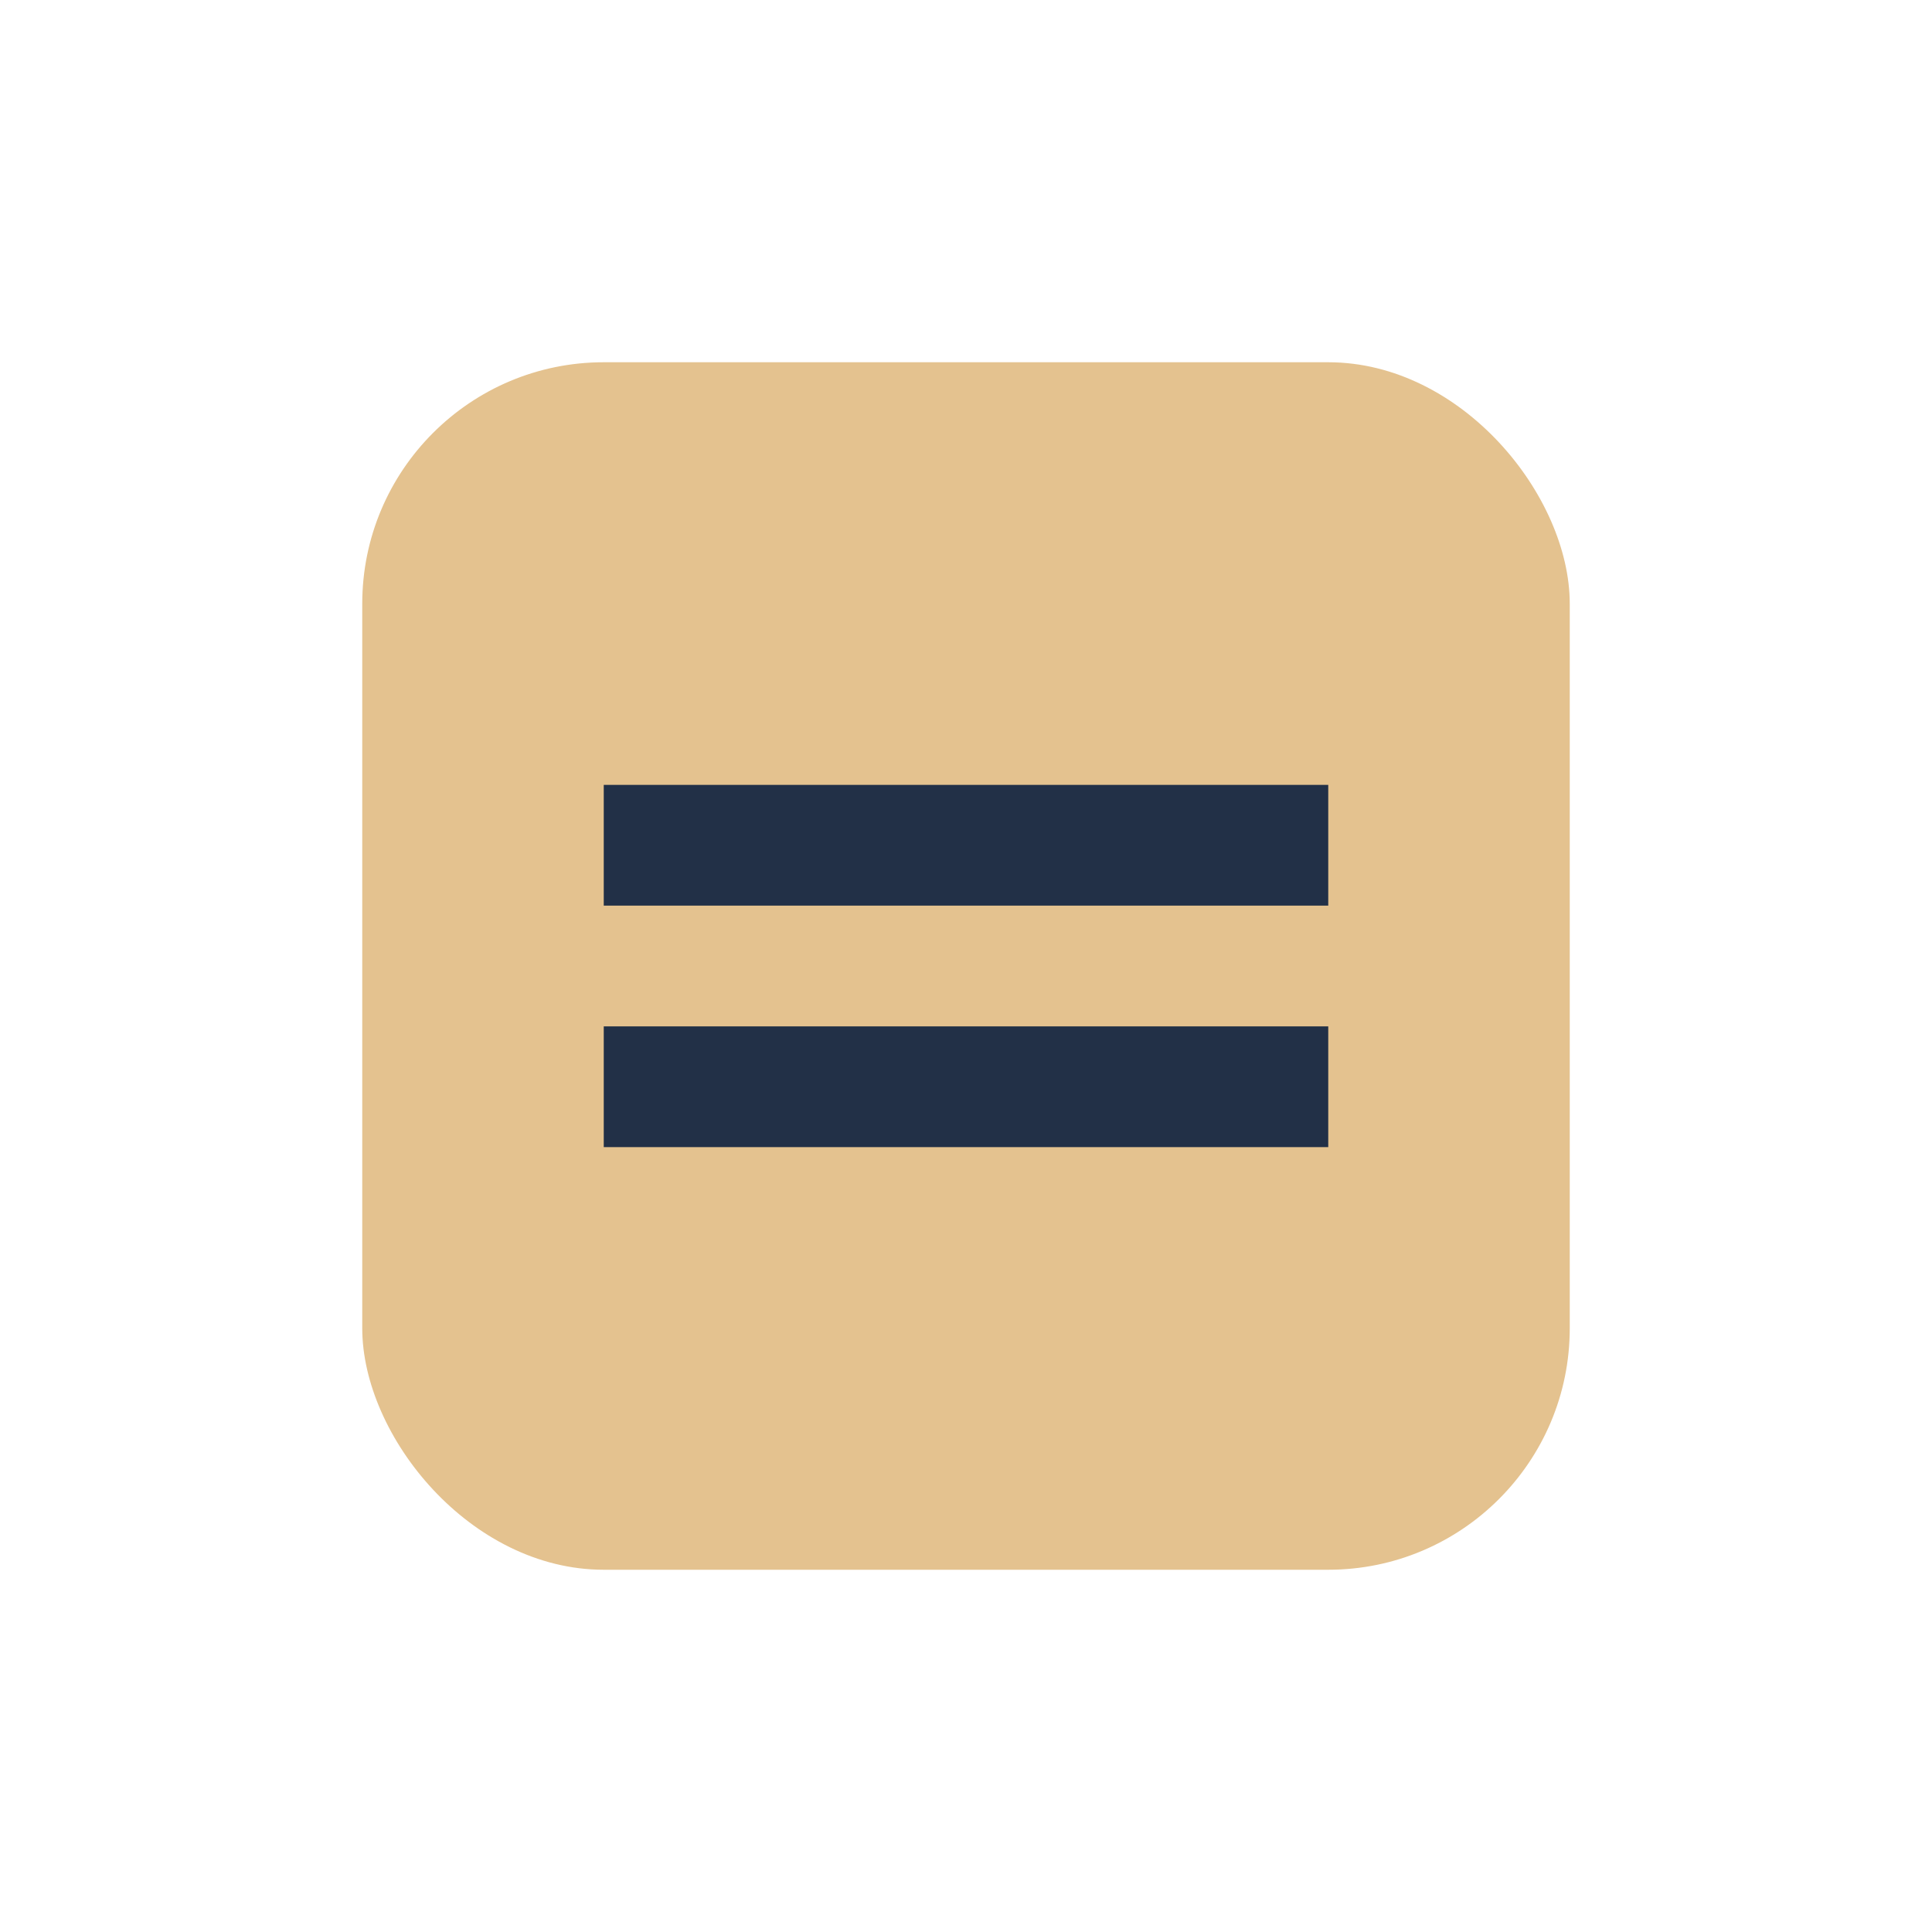 <?xml version="1.0" encoding="UTF-8"?>
<svg xmlns="http://www.w3.org/2000/svg" width="32" height="32" viewBox="0 0 32 32"><rect x="6" y="6" width="20" height="20" rx="4" fill="#E4C28F"/><path d="M10 14h12M10 18h12" stroke="#223047" stroke-width="2"/></svg>